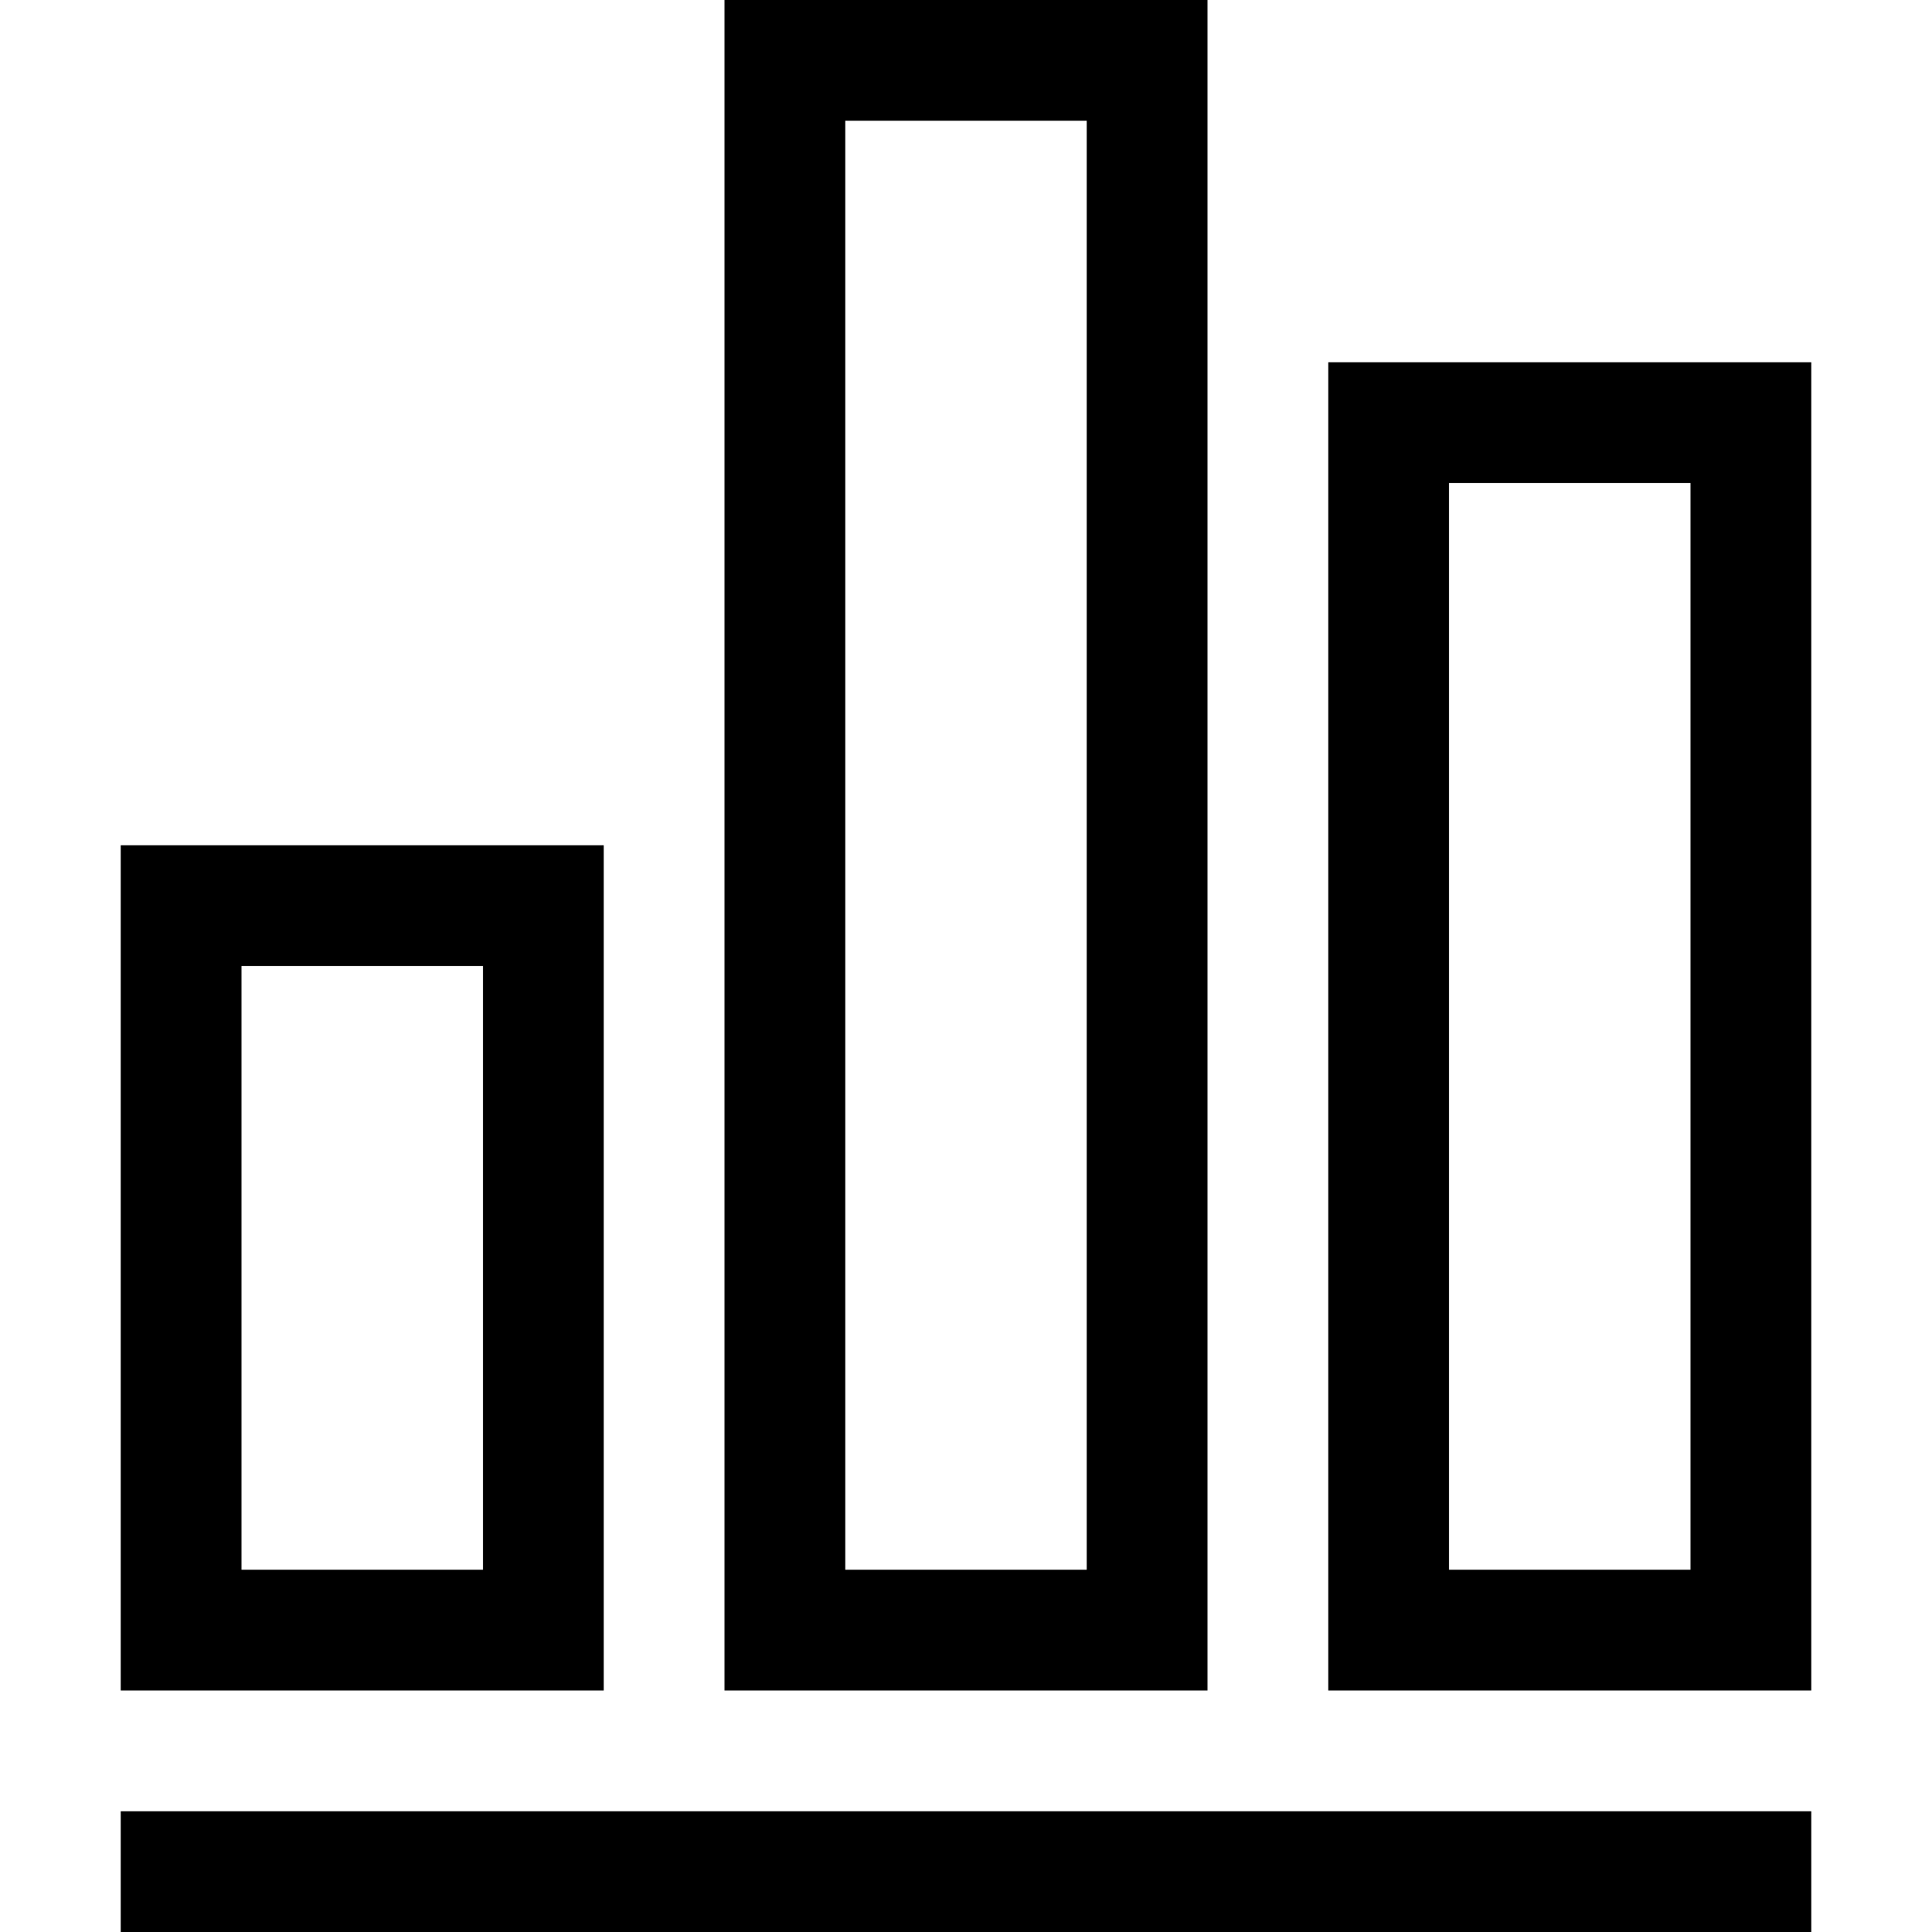 <svg width="16" height="16" fill="none" xmlns="http://www.w3.org/2000/svg"><path fill="currentColor" d="M6 0h4v14H6V0Zm1 1v12h2V1H7Zm4 2h4v11h-4V3Zm1 1v9h2V4h-2ZM1 7h4v7H1V7Zm1 1v5h2V8H2Zm13 8H1v-1h14v1Z"/></svg>